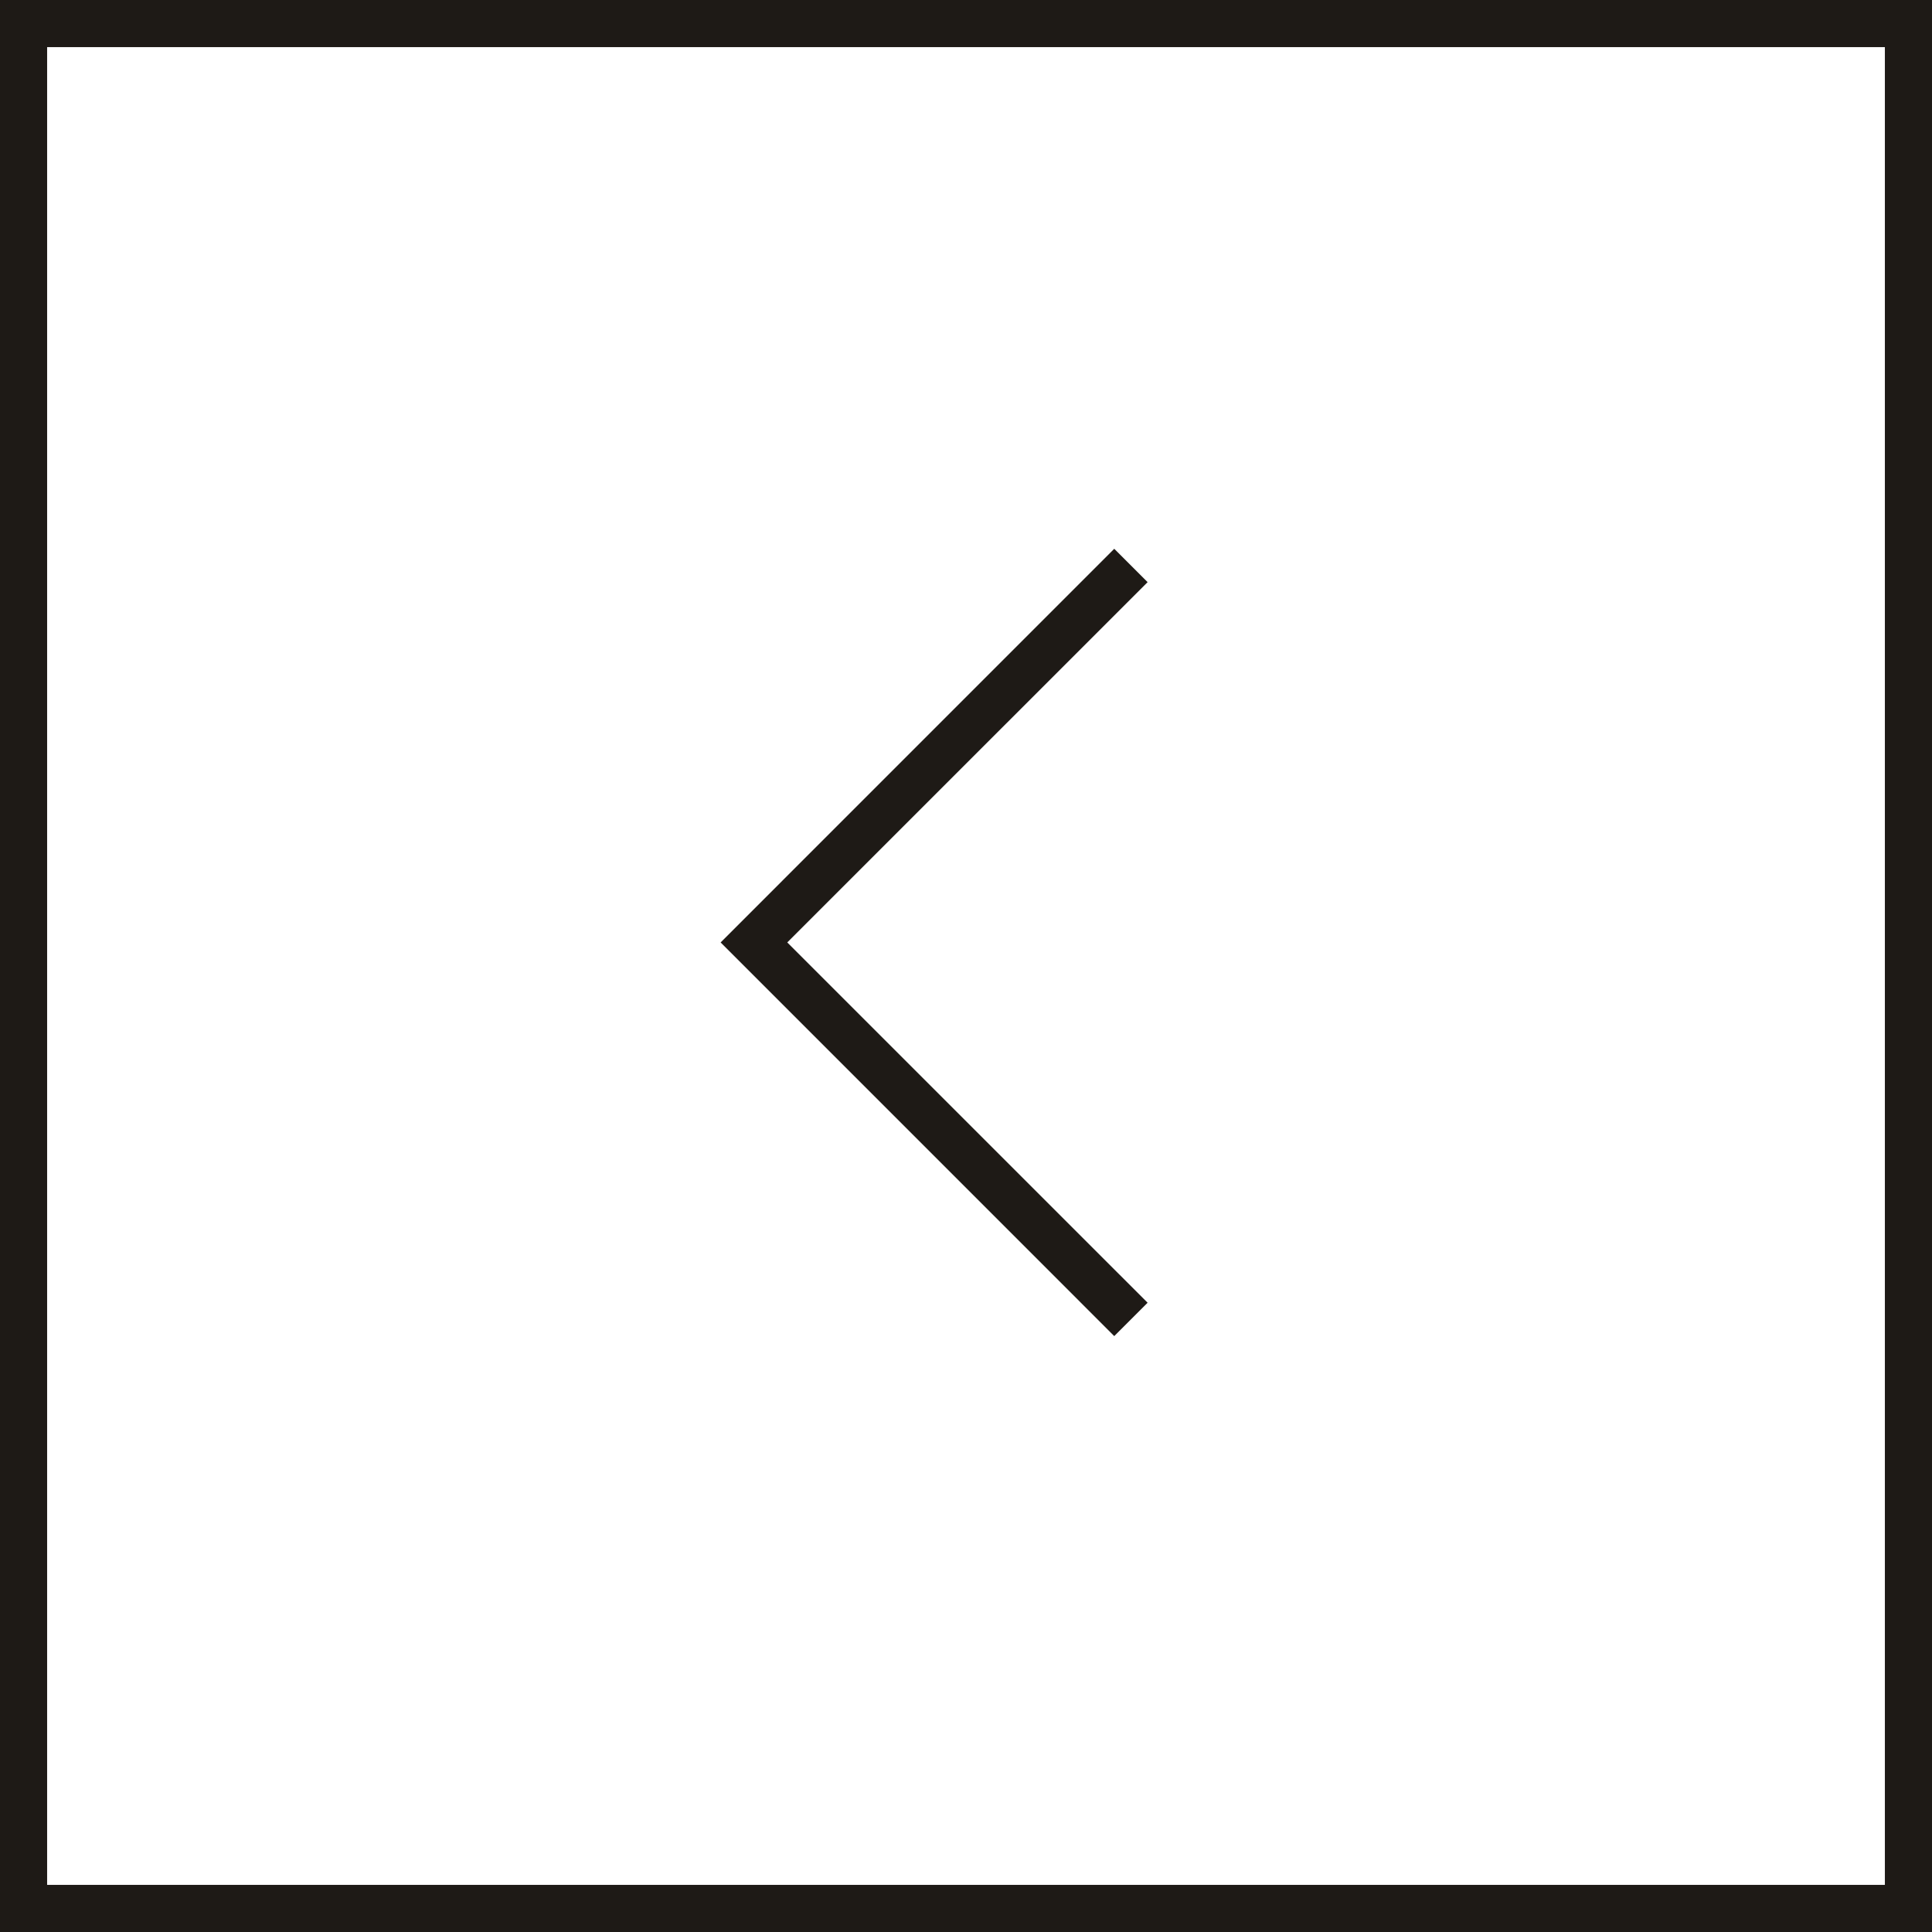 <?xml version="1.0" encoding="UTF-8"?> <svg xmlns="http://www.w3.org/2000/svg" width="41" height="41" viewBox="0 0 41 41" fill="none"><rect x="0" y="0" width="41" height="41" fill="#808080" stroke="none"/><g clip-path="url(#clip0_132_5)"><path d="M0 0H41V41H0V0Z" fill="white"></path><path fill-rule="evenodd" clip-rule="evenodd" d="M23.646 11.646L24.354 12.354L16.707 20L24.354 27.646L23.646 28.354L15.293 20L23.646 11.646Z" fill="#1E1A16"></path></g><rect x="0.5" y="0.5" width="40" height="40" stroke="#1E1A16"></rect><defs><clipPath id="clip0_132_5"><rect width="41" height="41" fill="white"></rect></clipPath></defs></svg> 